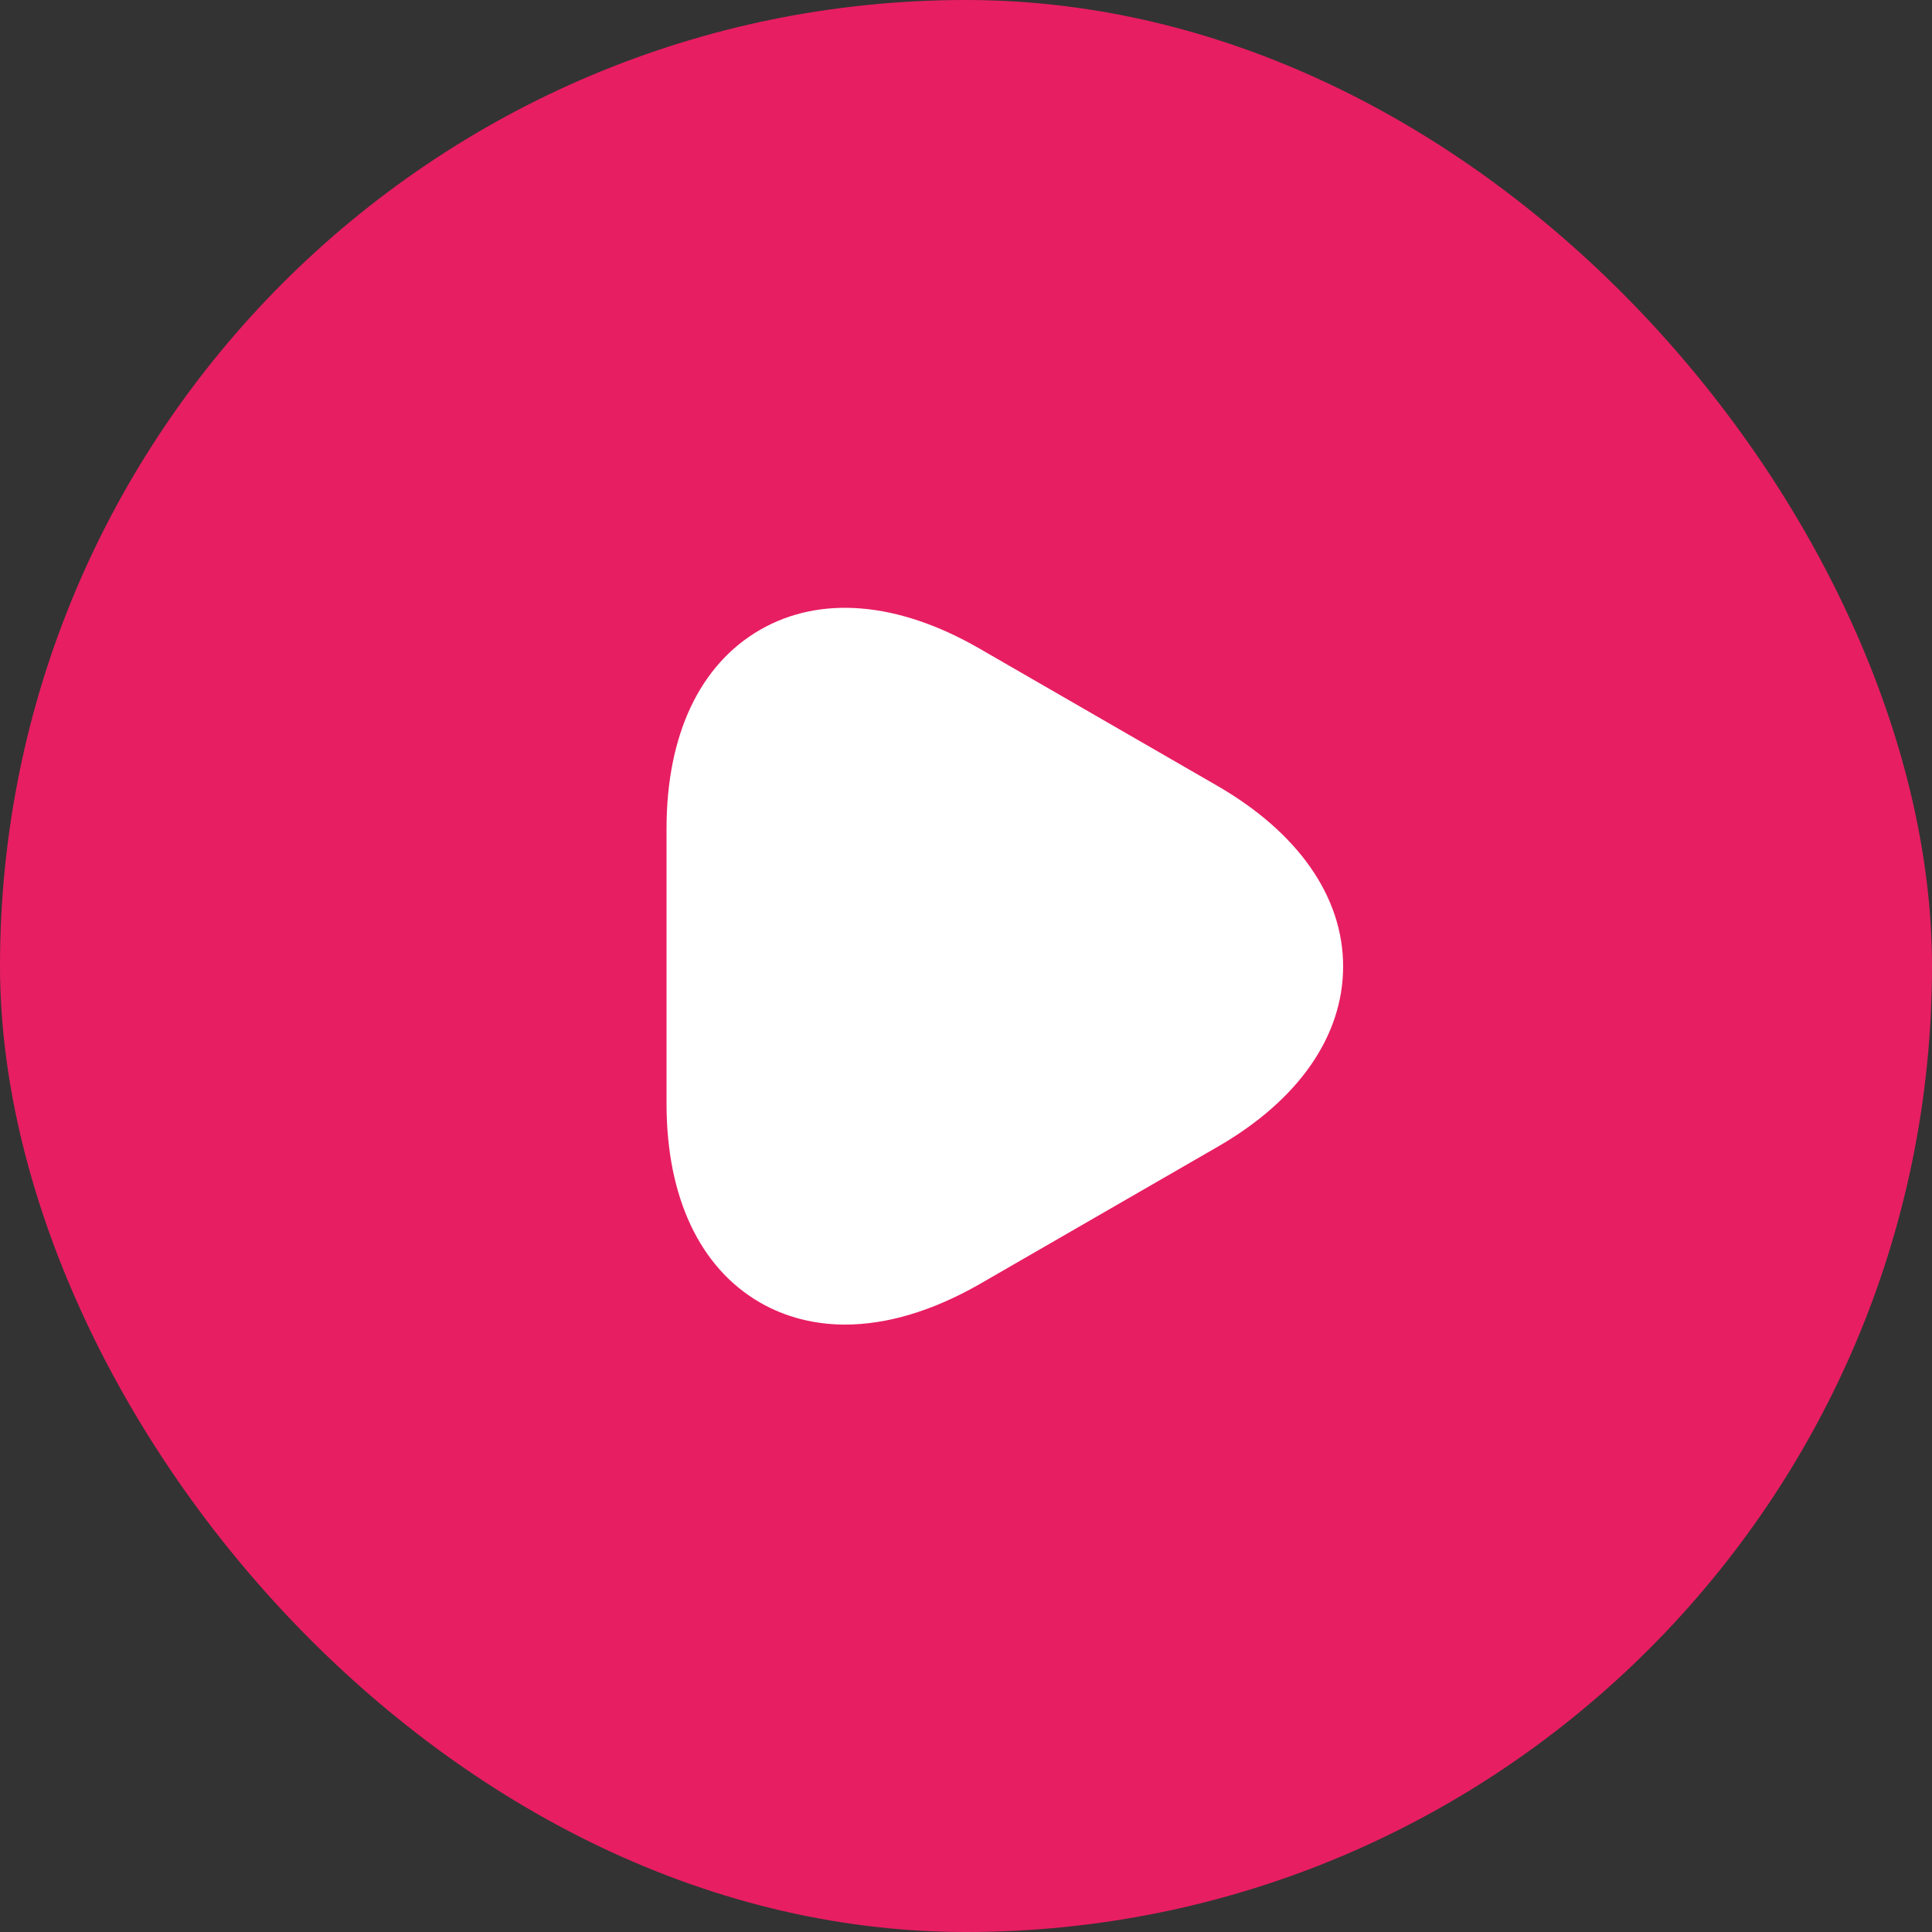 <svg width="50" height="50" viewBox="0 0 50 50" fill="none" xmlns="http://www.w3.org/2000/svg">
<rect x="0" y="0" width="50" height="50" fill="#333333" stroke="none"/>
<rect width="50" height="50" rx="25" fill="#E81E62"/>
<path d="M21.87 34.28C21.08 34.28 20.33 34.09 19.67 33.71C18.11 32.81 17.25 30.98 17.25 28.57V21.44C17.25 19.02 18.11 17.2 19.67 16.3C21.23 15.4 23.24 15.57 25.34 16.78L31.51 20.34C33.6 21.55 34.76 23.21 34.76 25.01C34.76 26.81 33.61 28.47 31.51 29.68L25.34 33.24C24.13 33.93 22.95 34.28 21.87 34.28Z" fill="white"/>
</svg>
